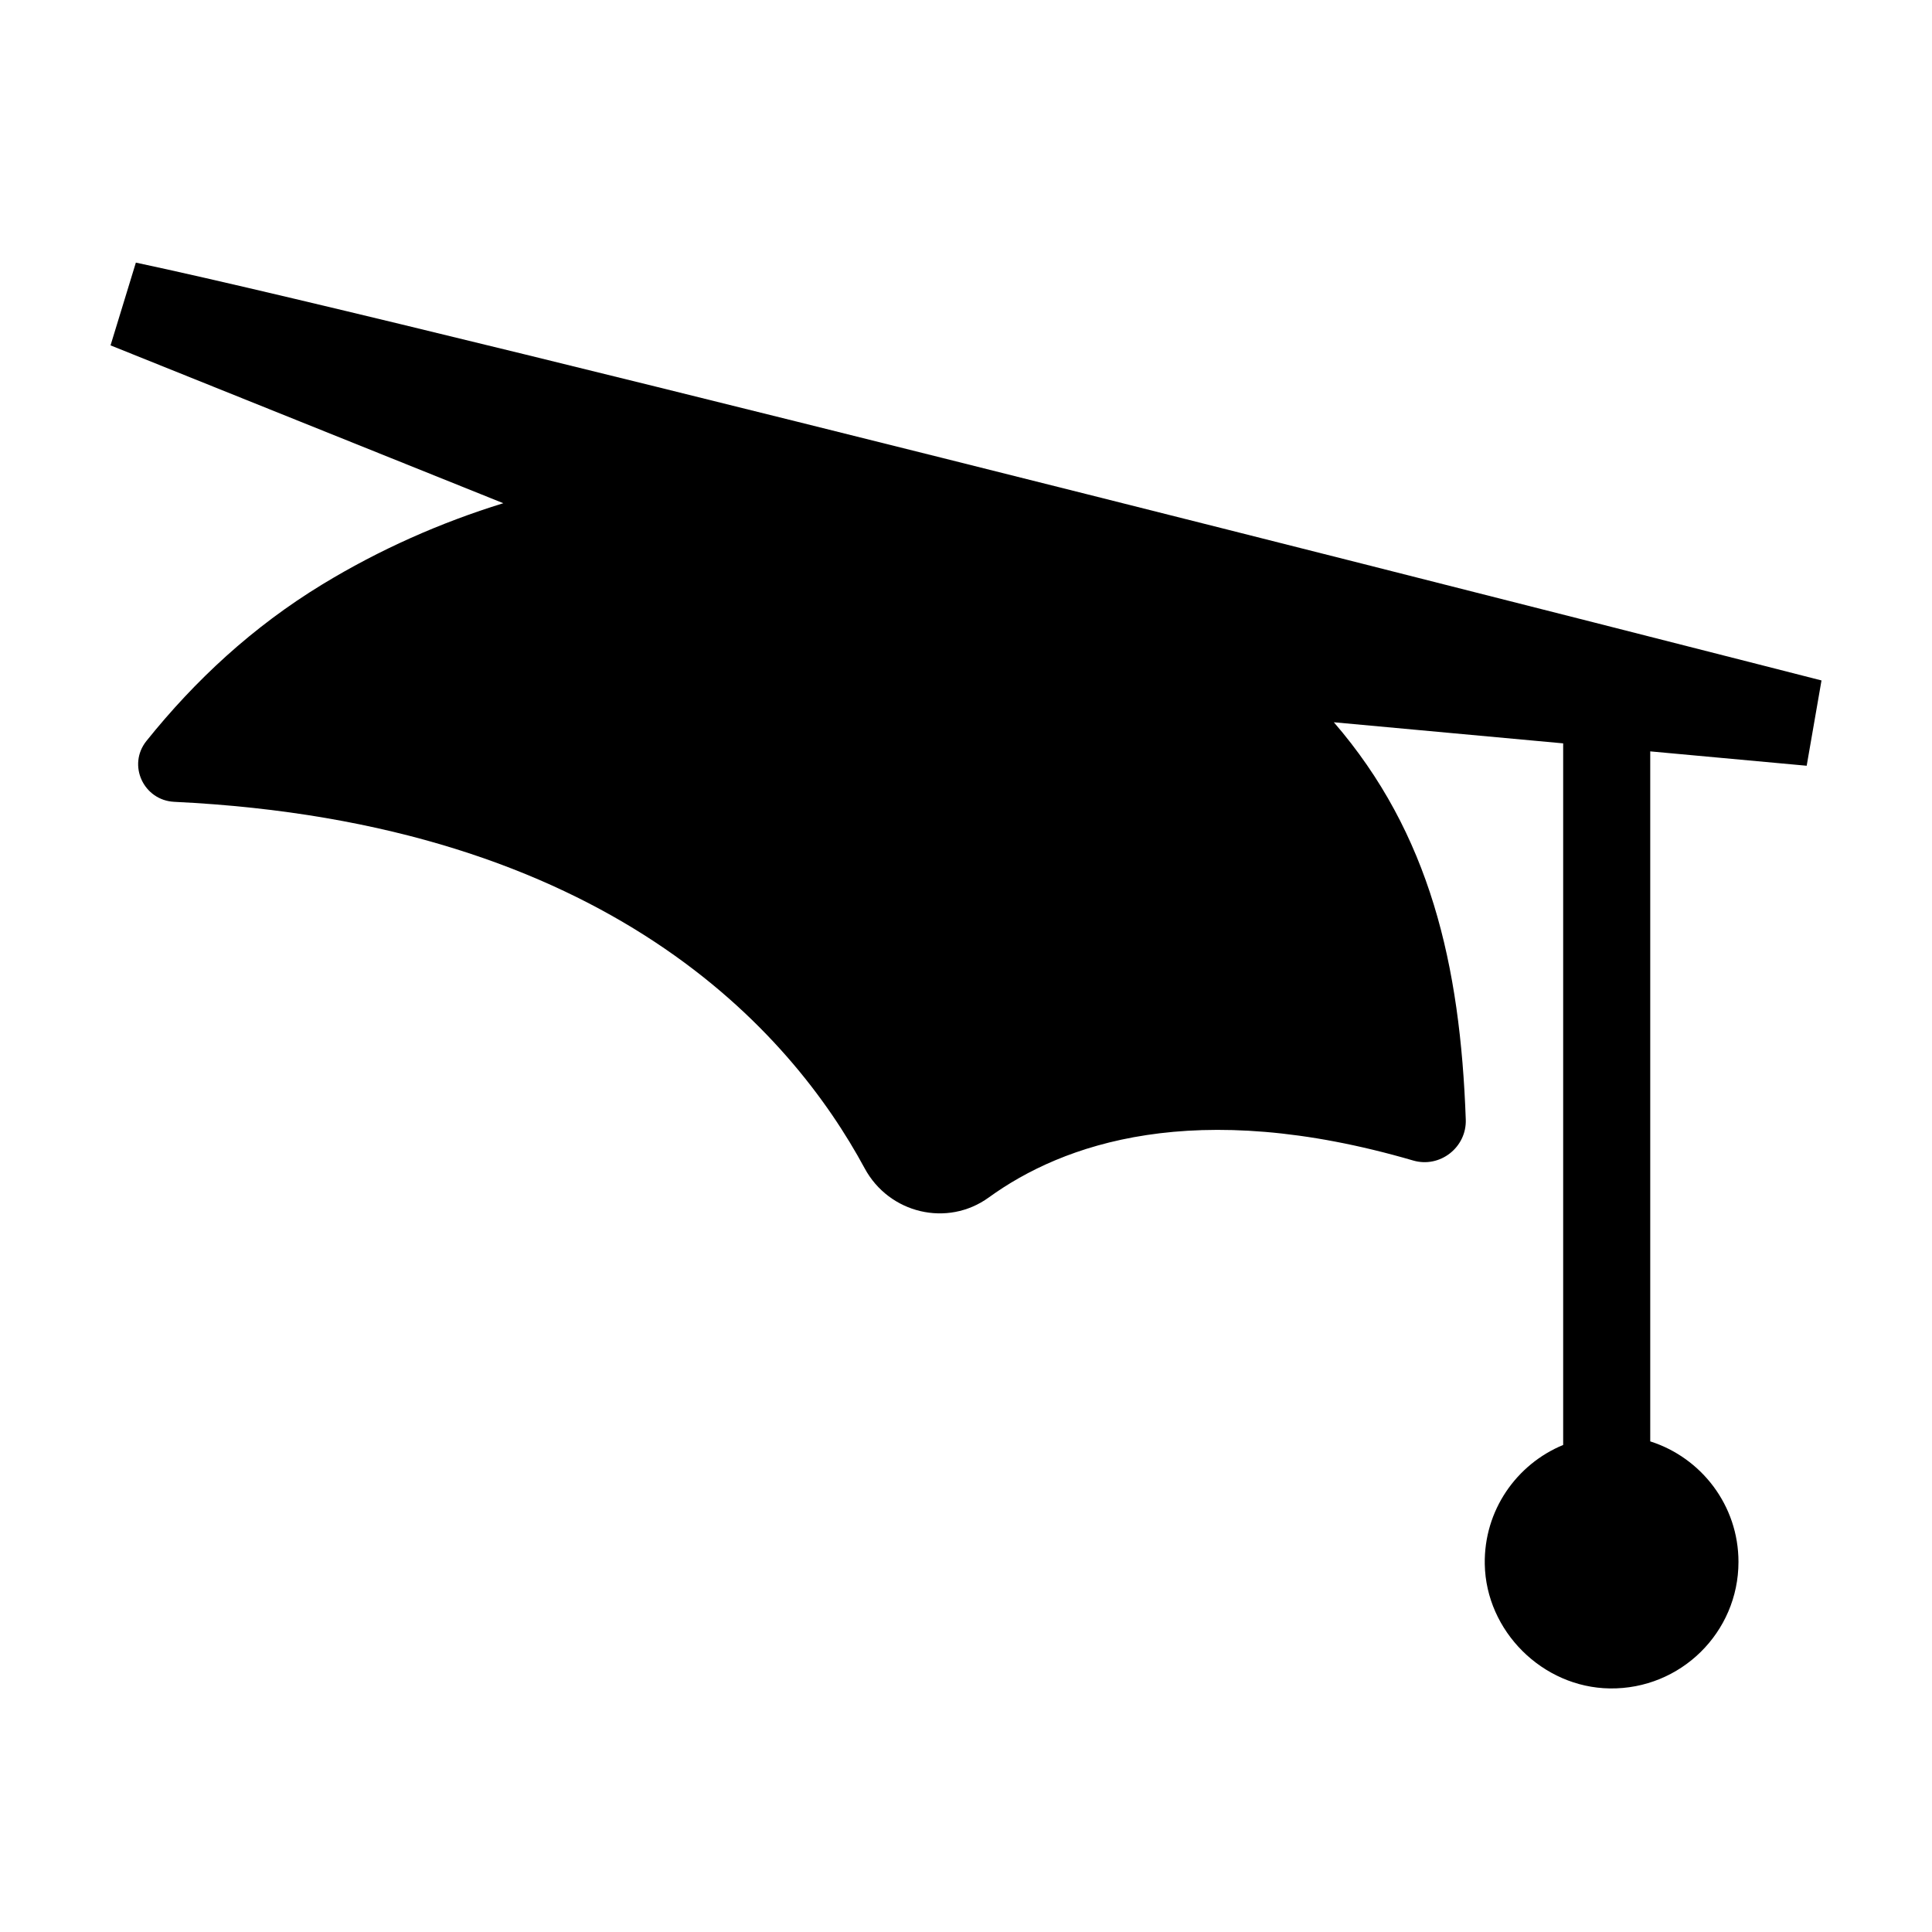<?xml version="1.0" encoding="UTF-8"?>
<!-- Uploaded to: ICON Repo, www.svgrepo.com, Generator: ICON Repo Mixer Tools -->
<svg fill="#000000" width="800px" height="800px" version="1.1" viewBox="144 144 512 512" xmlns="http://www.w3.org/2000/svg">
 <path d="m622.79 346.93 3.926-22.605c-3.652-0.938-367.03-93.879-446.71-110.73l-6.711 21.93 104.09 41.832c-16.68 5.141-32.812 12.285-48 21.535-18.438 11.238-33.68 25.391-46.582 41.477-5.098 6.367-0.766 15.734 7.394 16.125 115.09 5.512 163.54 61.16 182.95 97.125 6.453 11.953 21.895 15.695 32.906 7.711 19.5-14.129 54.504-26.684 112.47-9.777 7.094 2.059 14.188-3.504 13.922-10.875-1.453-40.973-9.477-75.781-34.961-105.27l60.773 5.59v185.93c-12.375 5.106-21.023 17.359-20.777 31.602 0.32 17.754 15.32 32.664 33.109 32.922 18.797 0.273 34.125-14.848 34.125-33.531 0-14.957-9.824-27.617-23.383-31.938v-182.86z" fill-rule="evenodd"/>
</svg>